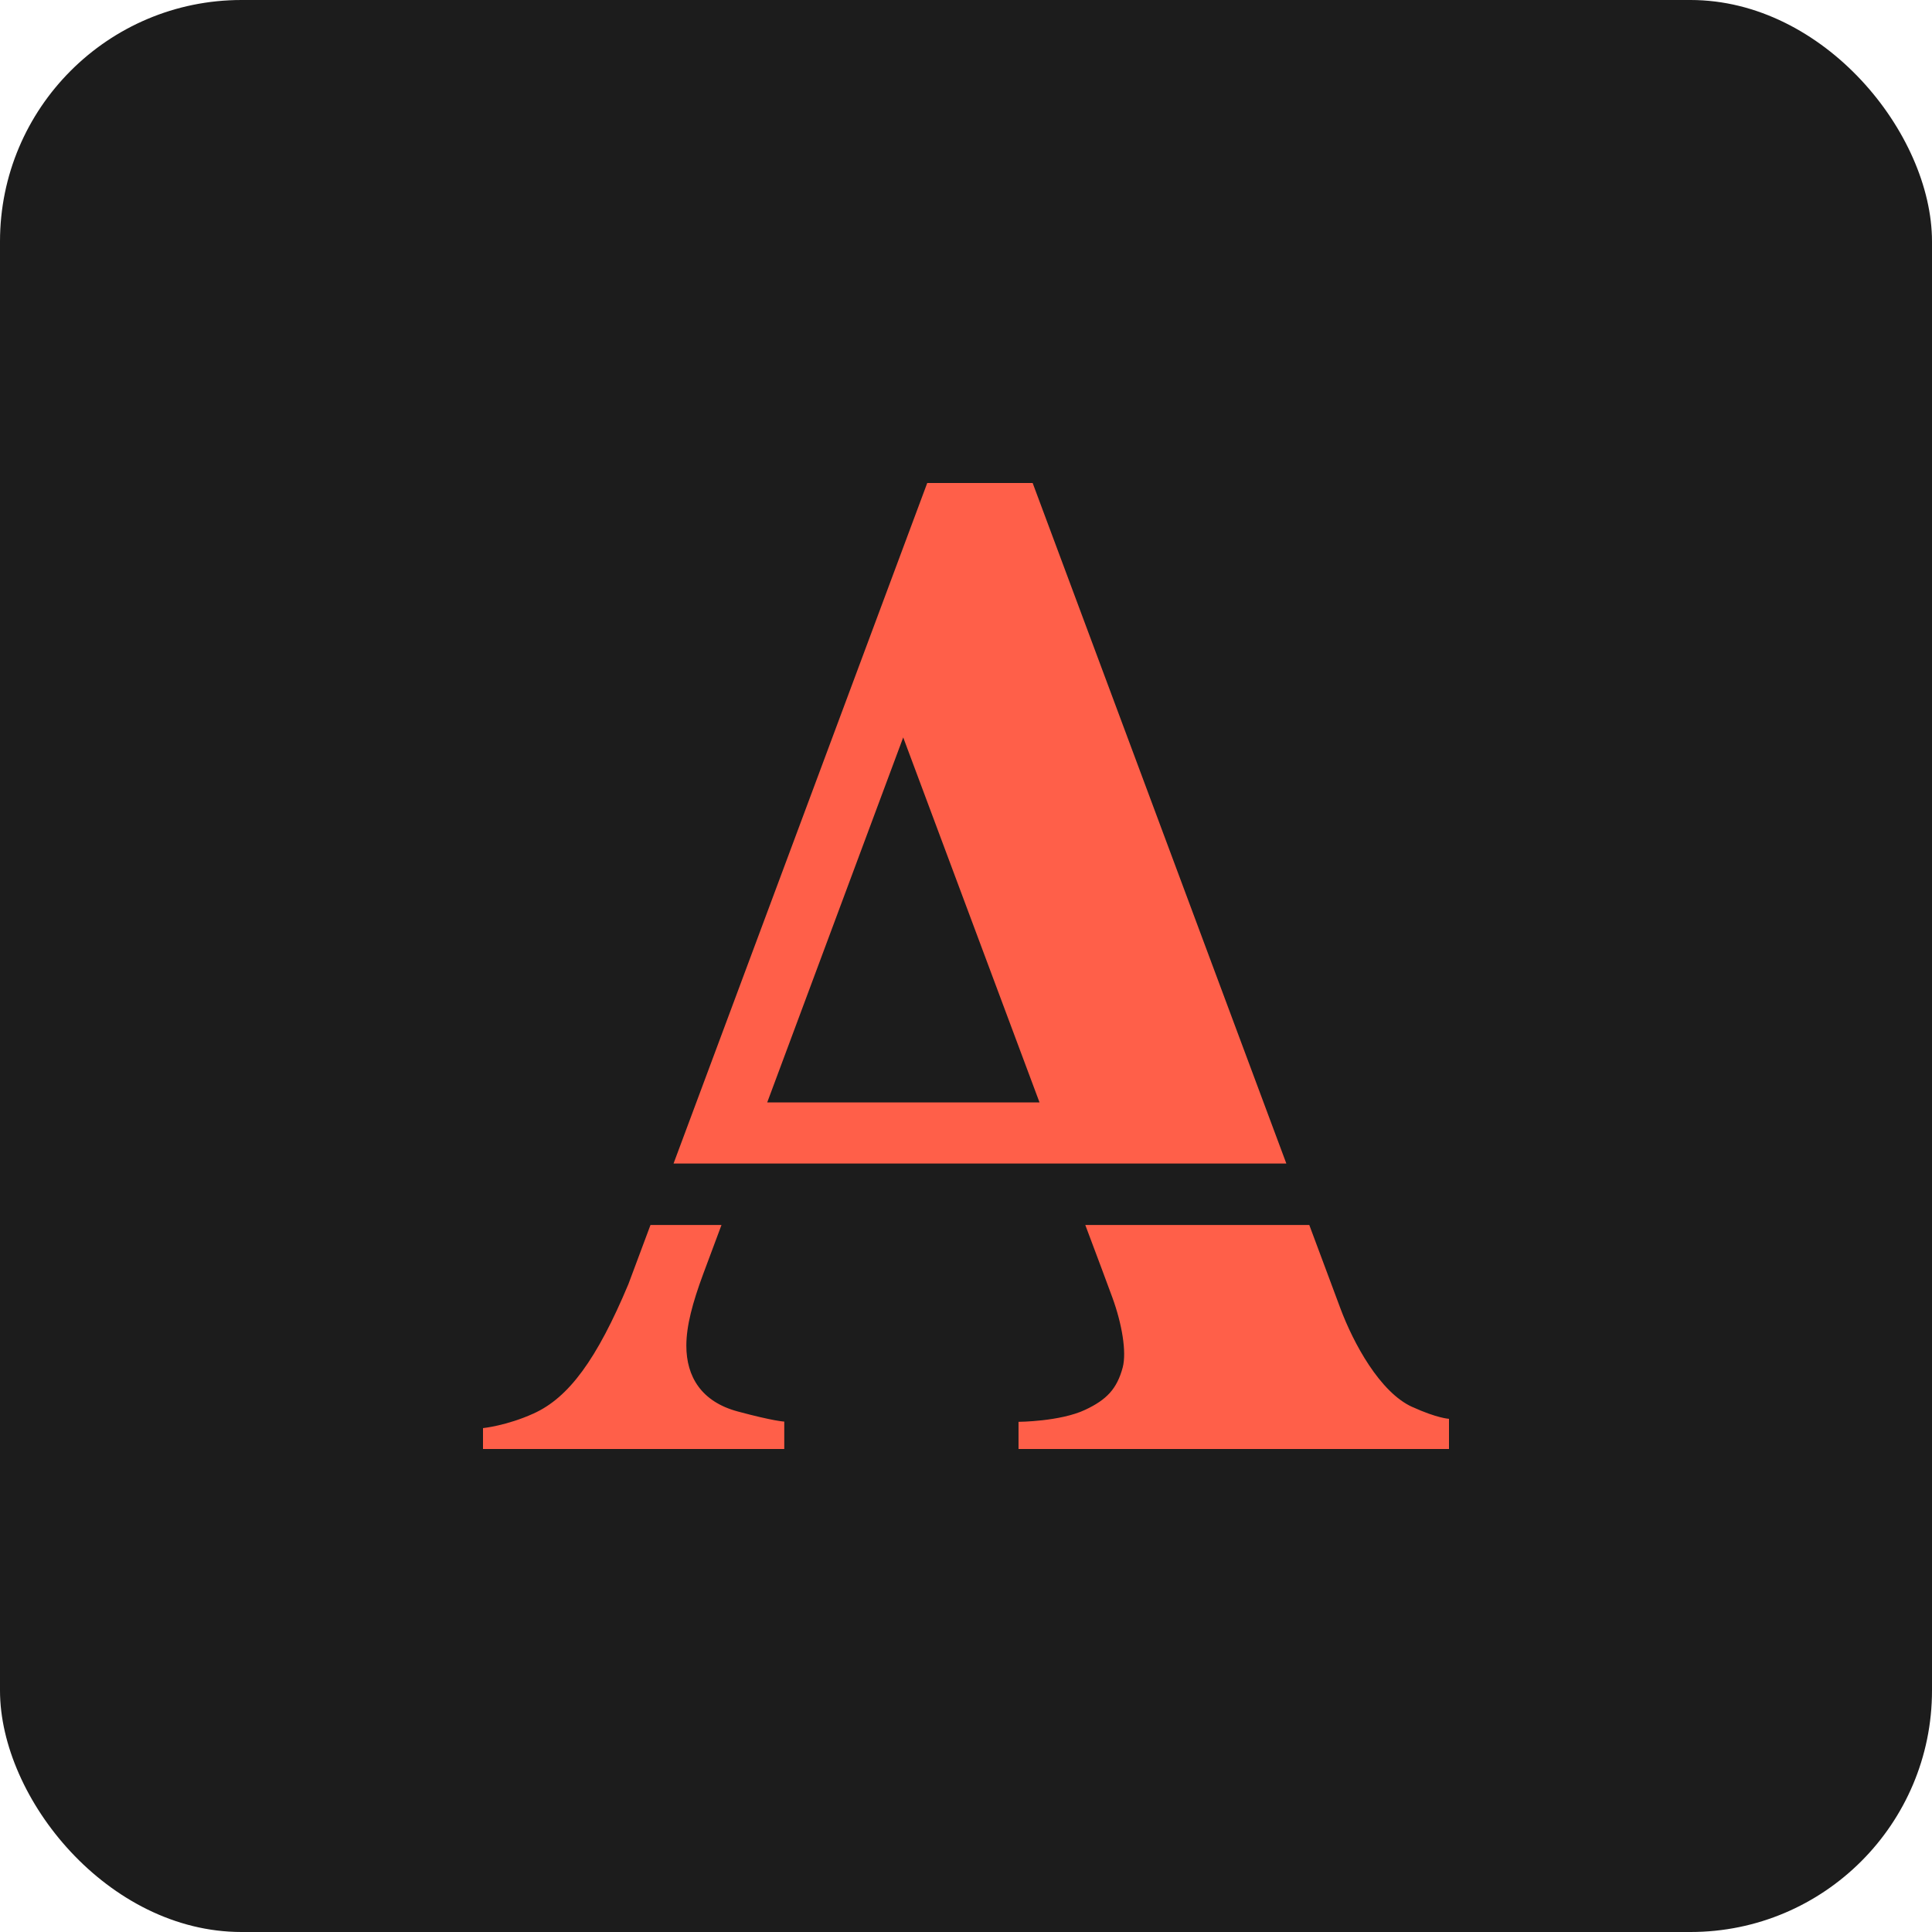 <svg width="16" height="16" viewBox="0 0 16 16" fill="none" xmlns="http://www.w3.org/2000/svg">
<rect width="16" height="16" rx="2" fill="#1C1C1C"/>
<path d="M8.552 4H7.679L5.578 9.636H10.653L8.552 4ZM6.354 9.129L7.48 6.107L8.609 9.13H6.354V9.129ZM5.684 11.145C5.684 10.979 5.736 10.788 5.822 10.555L5.975 10.145H5.387L5.204 10.635C4.943 11.257 4.711 11.574 4.419 11.706C4.197 11.807 4 11.827 4 11.827V12H6.495V11.773C6.495 11.773 6.409 11.77 6.109 11.689C5.808 11.608 5.684 11.4 5.684 11.145ZM11.696 11.652C11.429 11.531 11.209 11.126 11.1 10.834C11.081 10.781 10.985 10.527 10.843 10.145H8.988C9.078 10.385 9.174 10.64 9.212 10.745C9.292 10.964 9.331 11.196 9.298 11.324C9.25 11.503 9.164 11.592 8.988 11.675C8.781 11.773 8.435 11.775 8.435 11.775V12H12V11.75C12 11.75 11.903 11.746 11.697 11.652H11.696Z" fill="#FF5F49"/>
</svg>
